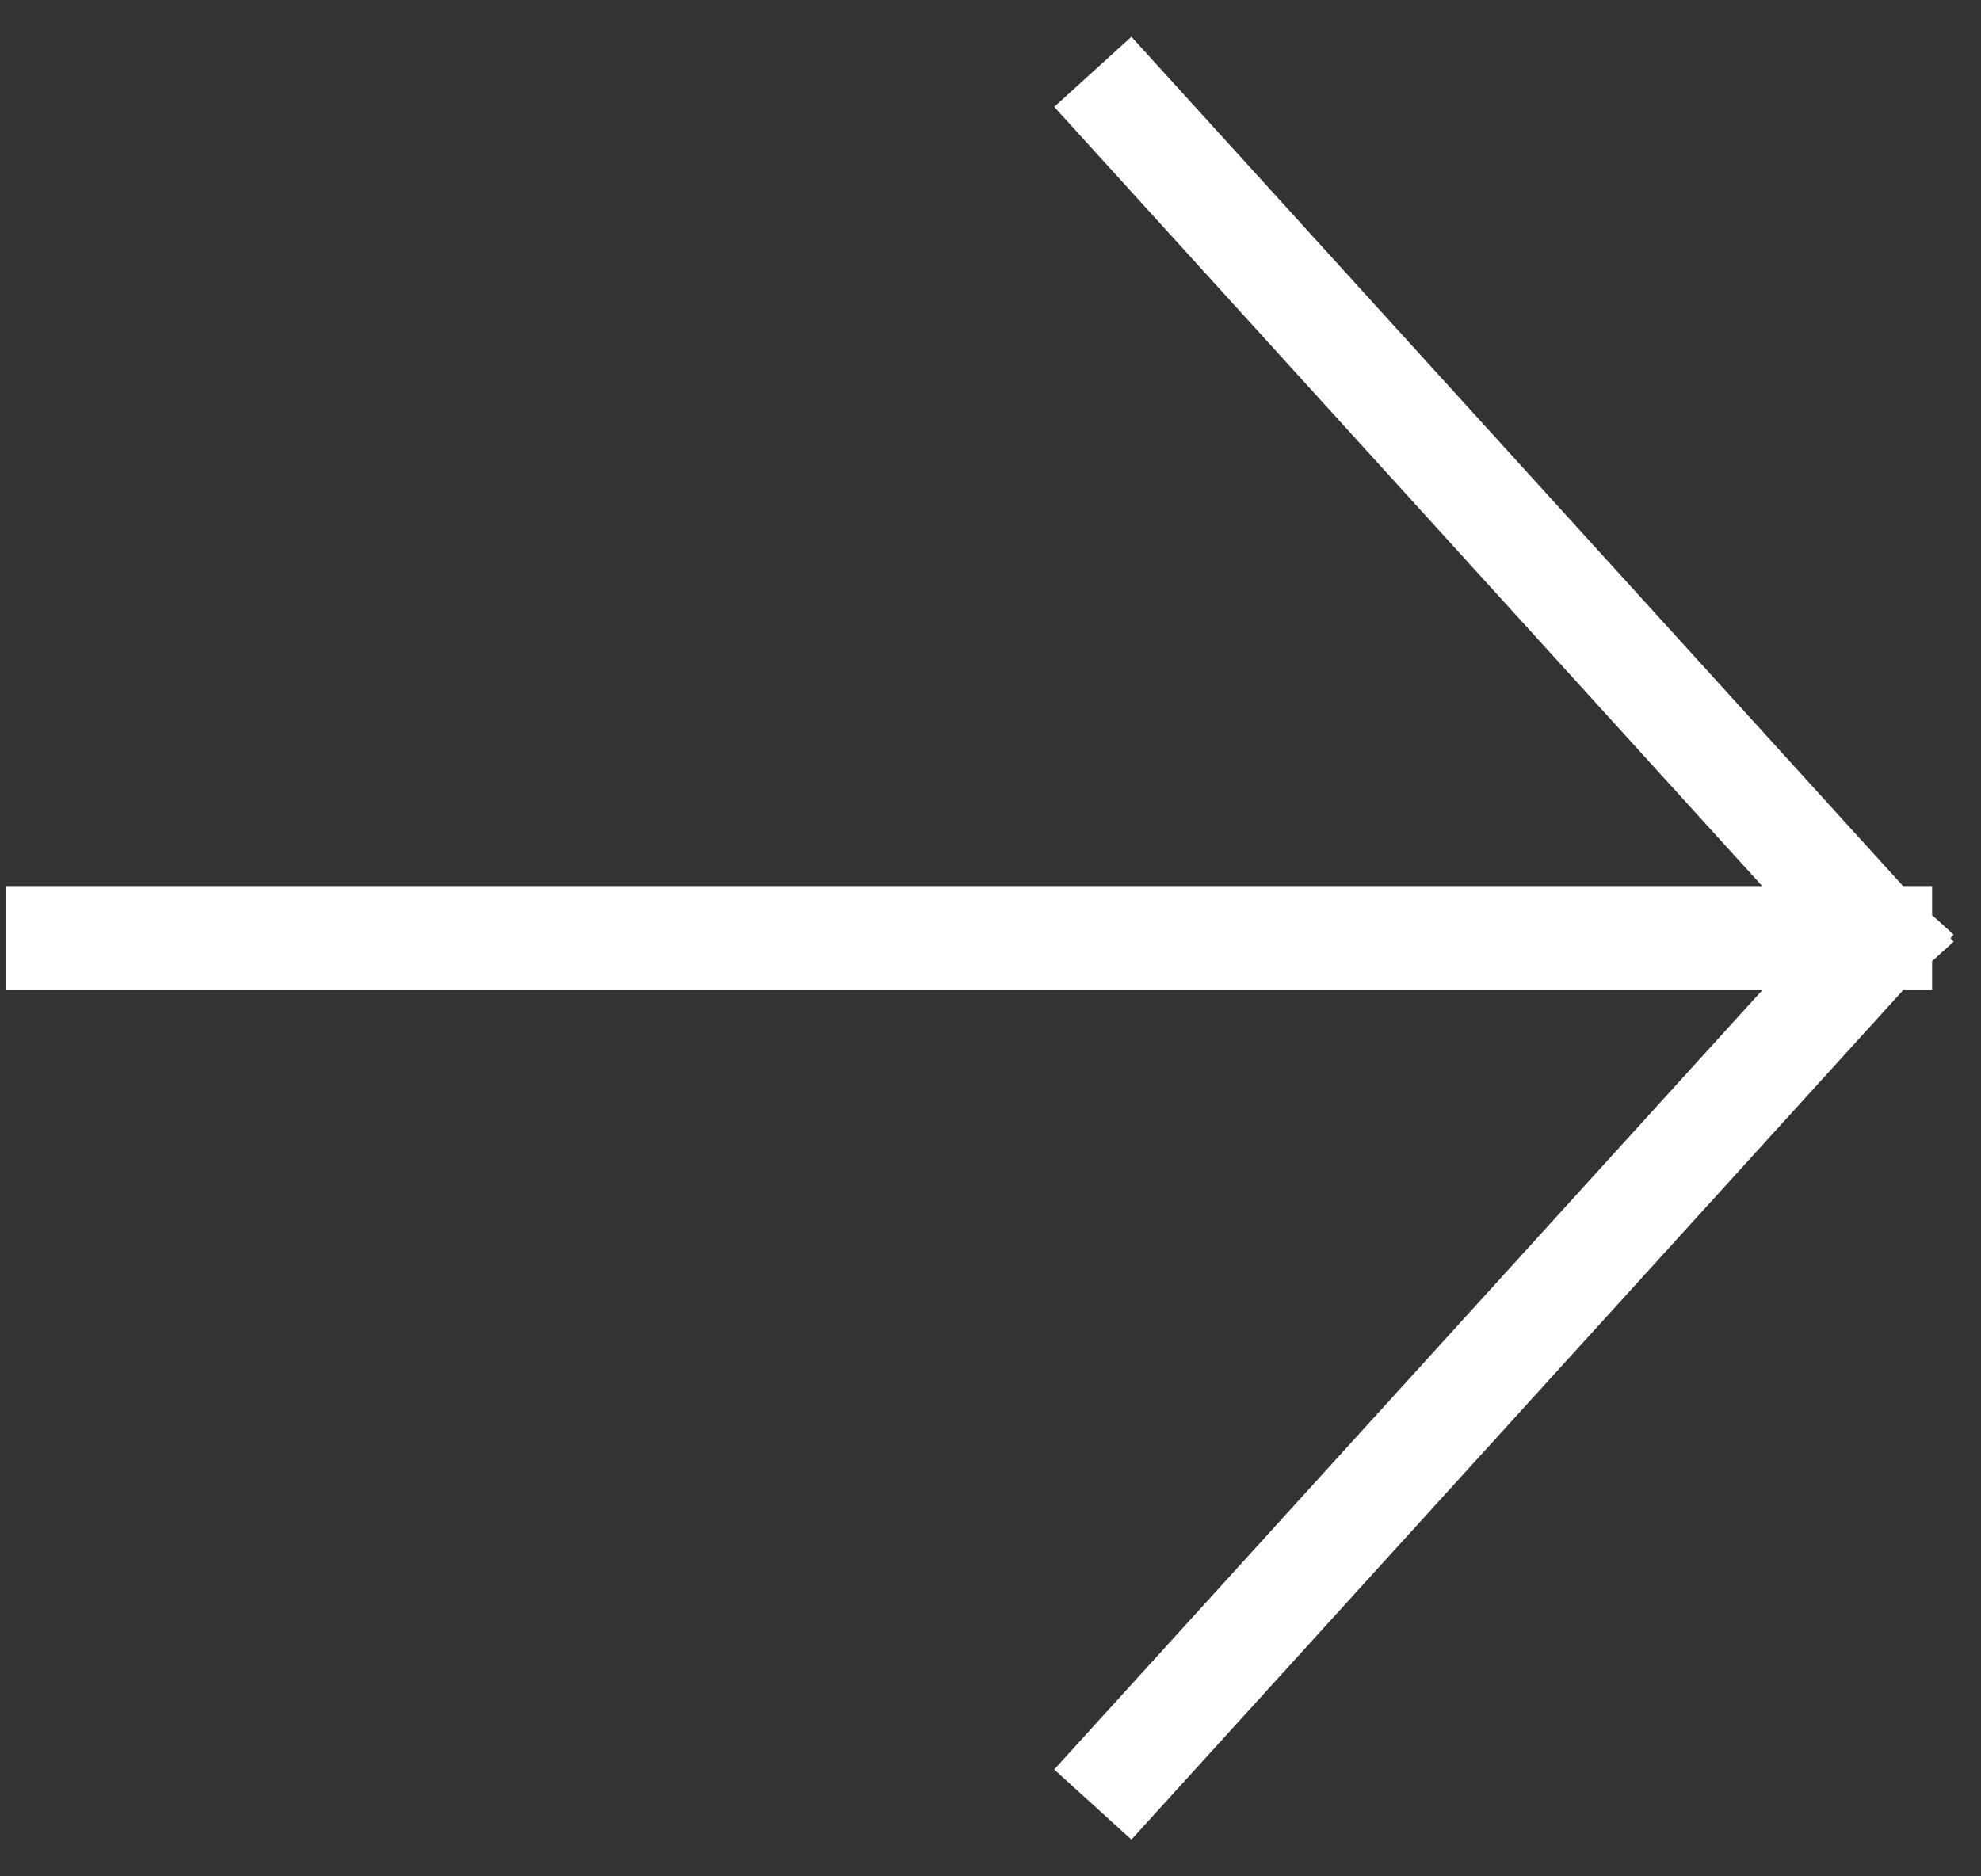 <?xml version="1.0" encoding="UTF-8"?> <svg xmlns="http://www.w3.org/2000/svg" width="38" height="36" viewBox="0 0 38 36" fill="none"><rect x="0" y="0" width="38" height="36" fill="#333333" stroke="none"/><path d="M21.635 33.882L36.062 18M36.062 18L21.635 2.118M36.062 18L1.121 18" stroke="white" stroke-width="2" stroke-linecap="square" stroke-linejoin="round"></path></svg> 